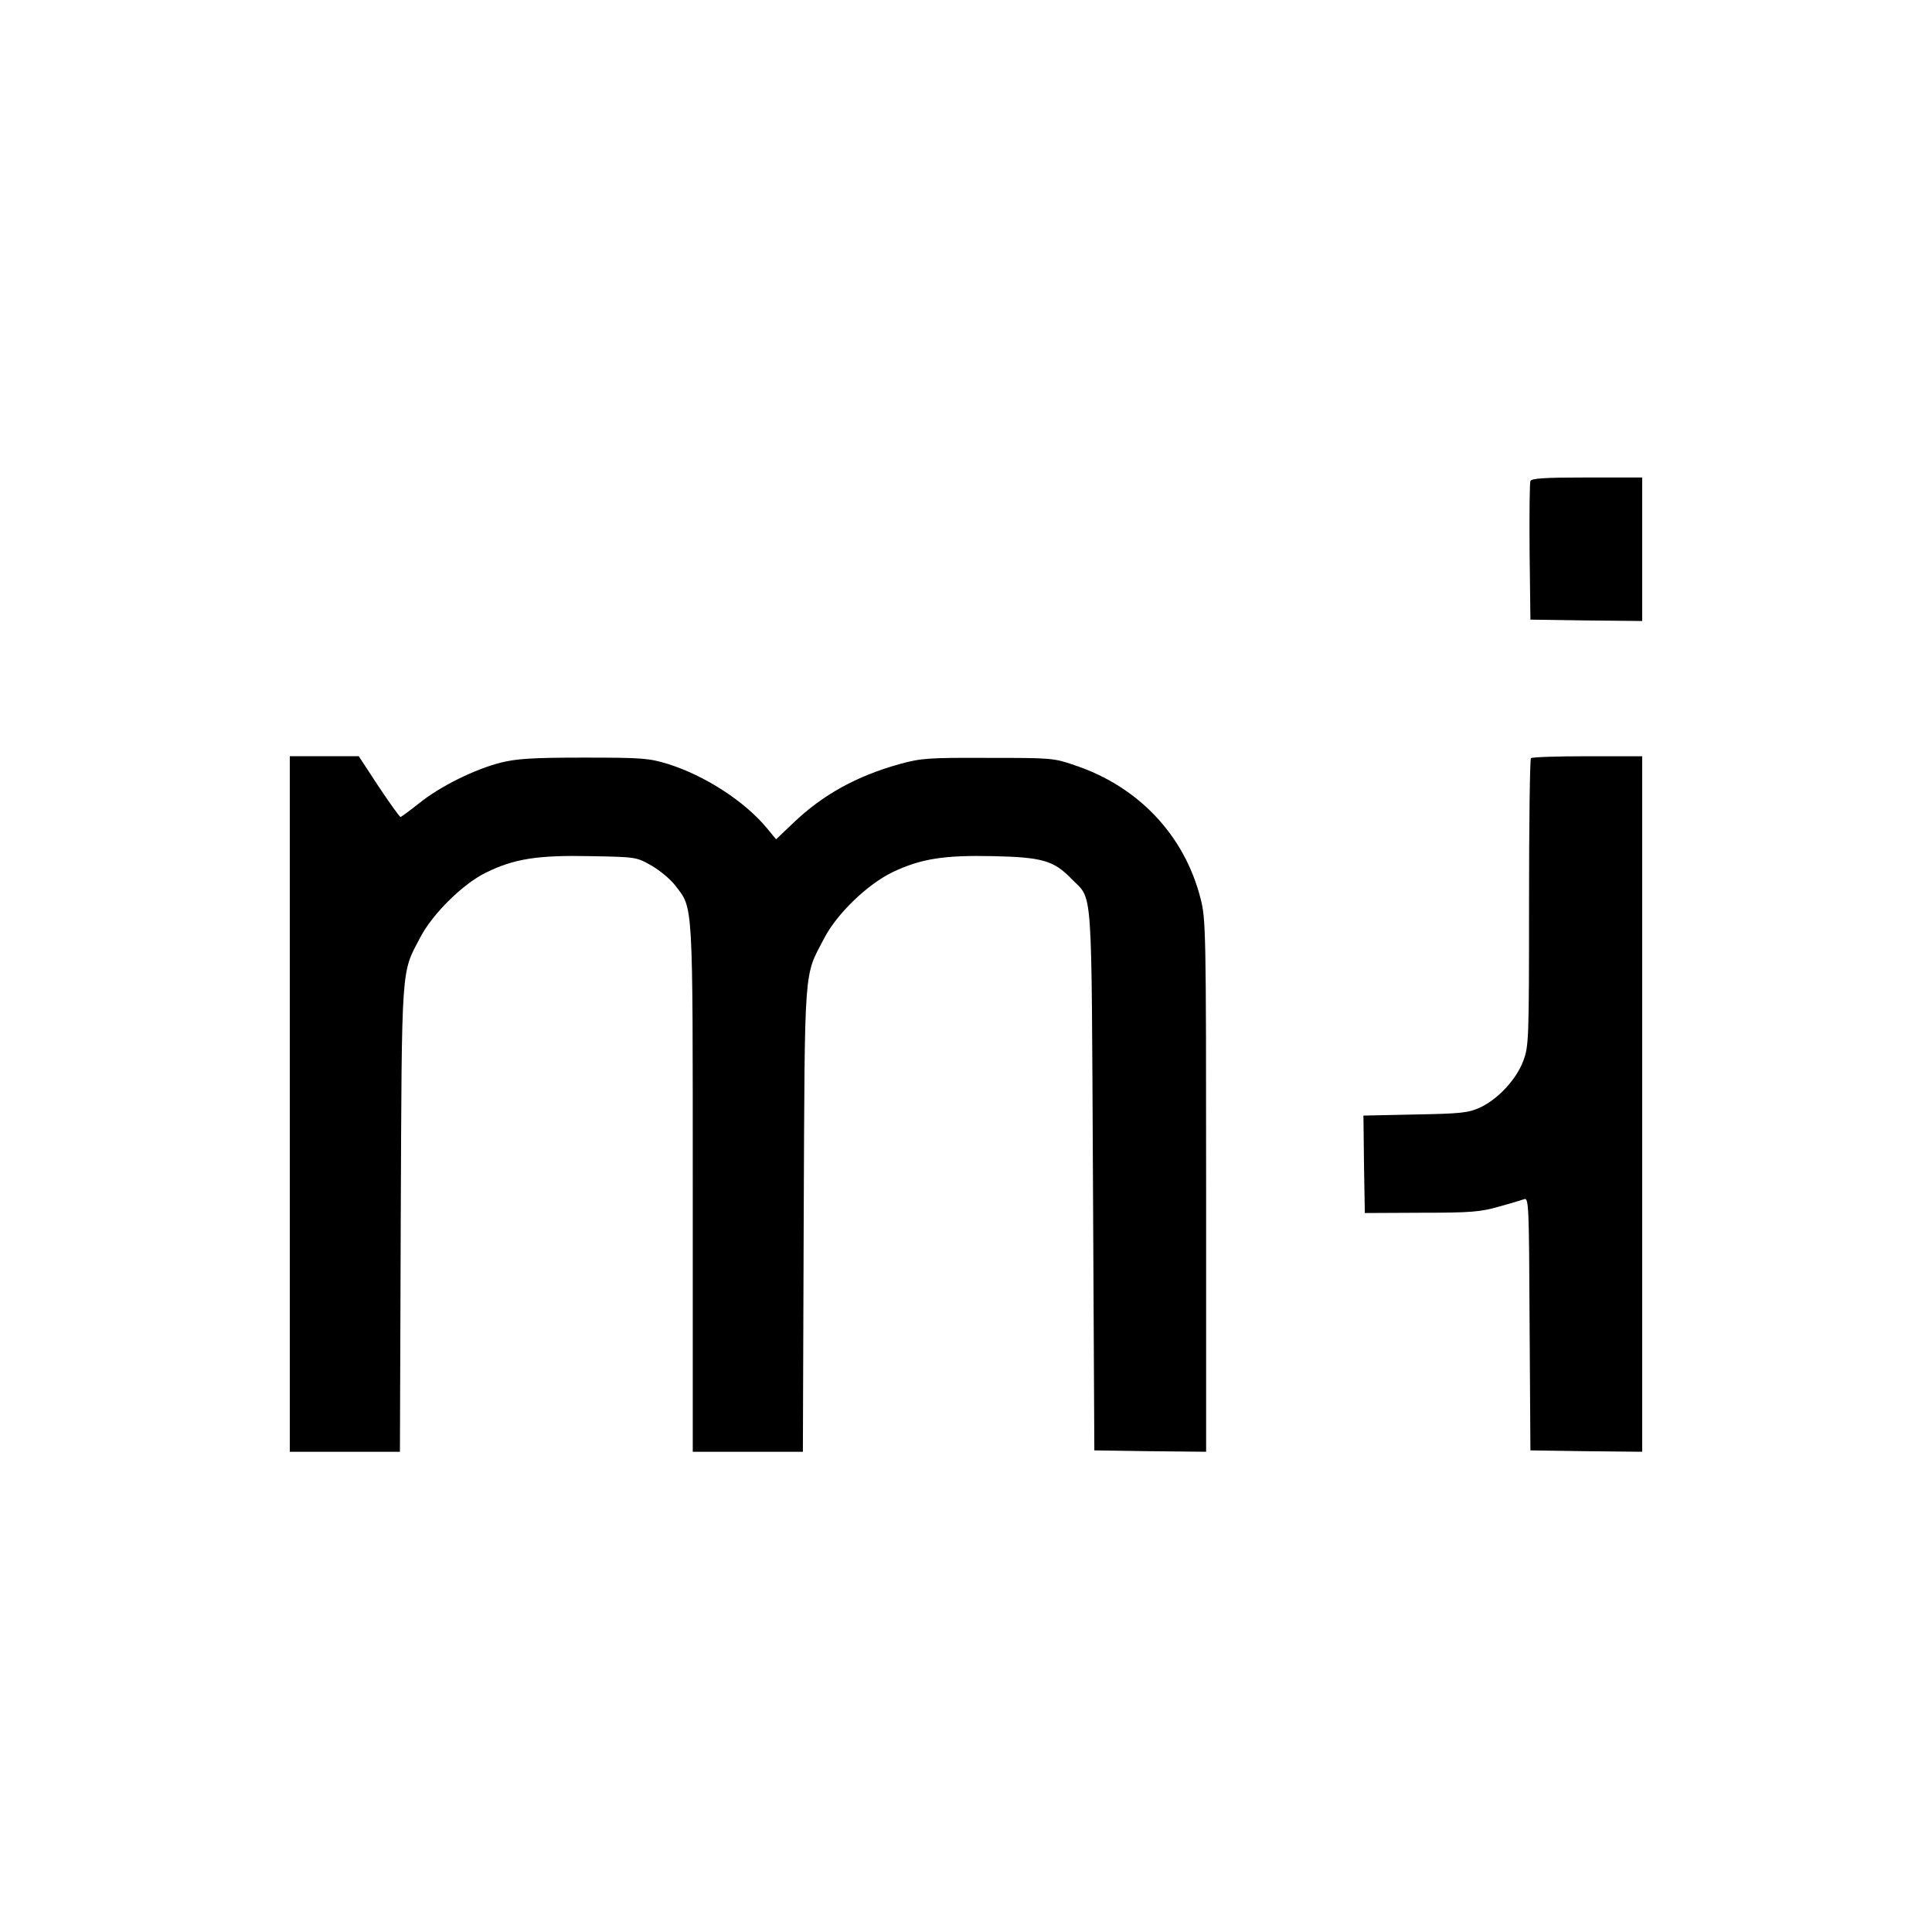 <?xml version="1.0" standalone="no"?>
<!DOCTYPE svg PUBLIC "-//W3C//DTD SVG 20010904//EN"
 "http://www.w3.org/TR/2001/REC-SVG-20010904/DTD/svg10.dtd">
<svg version="1.0" xmlns="http://www.w3.org/2000/svg"
 width="700pt" height="700pt" viewBox="0 0 700 700"
 preserveAspectRatio="xMidYMid meet">
<g transform="translate(0,700) scale(0.1,-0.1)"
fill="#000000" stroke="none">
<path d="M5545 5257 c-3 -7 -4 -123 -3 -257 l3 -245 203 -3 202 -2 0 260 0
260 -200 0 c-153 0 -202 -3 -205 -13z"/>
<path d="M1050 3000 l0 -1260 200 0 199 0 3 843 c4 932 1 889 71 1021 44 85
155 194 237 234 103 51 189 64 380 60 163 -3 166 -3 220 -34 30 -17 70 -50 87
-73 65 -84 63 -46 63 -1098 l0 -953 199 0 200 0 3 843 c4 938 0 875 75 1019
46 88 156 194 247 238 103 49 187 62 366 58 176 -4 218 -16 282 -82 79 -81 72
5 78 -1091 l5 -980 203 -3 202 -2 0 963 c0 926 -1 967 -20 1041 -58 229 -225
406 -455 483 -78 27 -86 27 -315 27 -214 1 -243 -1 -319 -22 -156 -43 -281
-112 -387 -214 l-62 -59 -33 40 c-81 98 -225 191 -359 233 -69 21 -92 23 -305
23 -187 0 -243 -4 -300 -18 -95 -24 -220 -86 -296 -147 -34 -27 -65 -50 -68
-50 -3 0 -39 50 -79 110 l-72 110 -125 0 -125 0 0 -1260z"/>
<path d="M5547 4253 c-4 -3 -7 -239 -7 -524 0 -499 -1 -520 -21 -573 -25 -67
-92 -139 -157 -169 -42 -19 -68 -22 -235 -25 l-187 -4 2 -176 3 -177 205 1
c177 0 215 3 280 22 41 11 83 24 92 27 17 7 18 -20 20 -451 l3 -459 203 -3
202 -2 0 1260 0 1260 -198 0 c-109 0 -202 -3 -205 -7z"/>
</g>
</svg>
